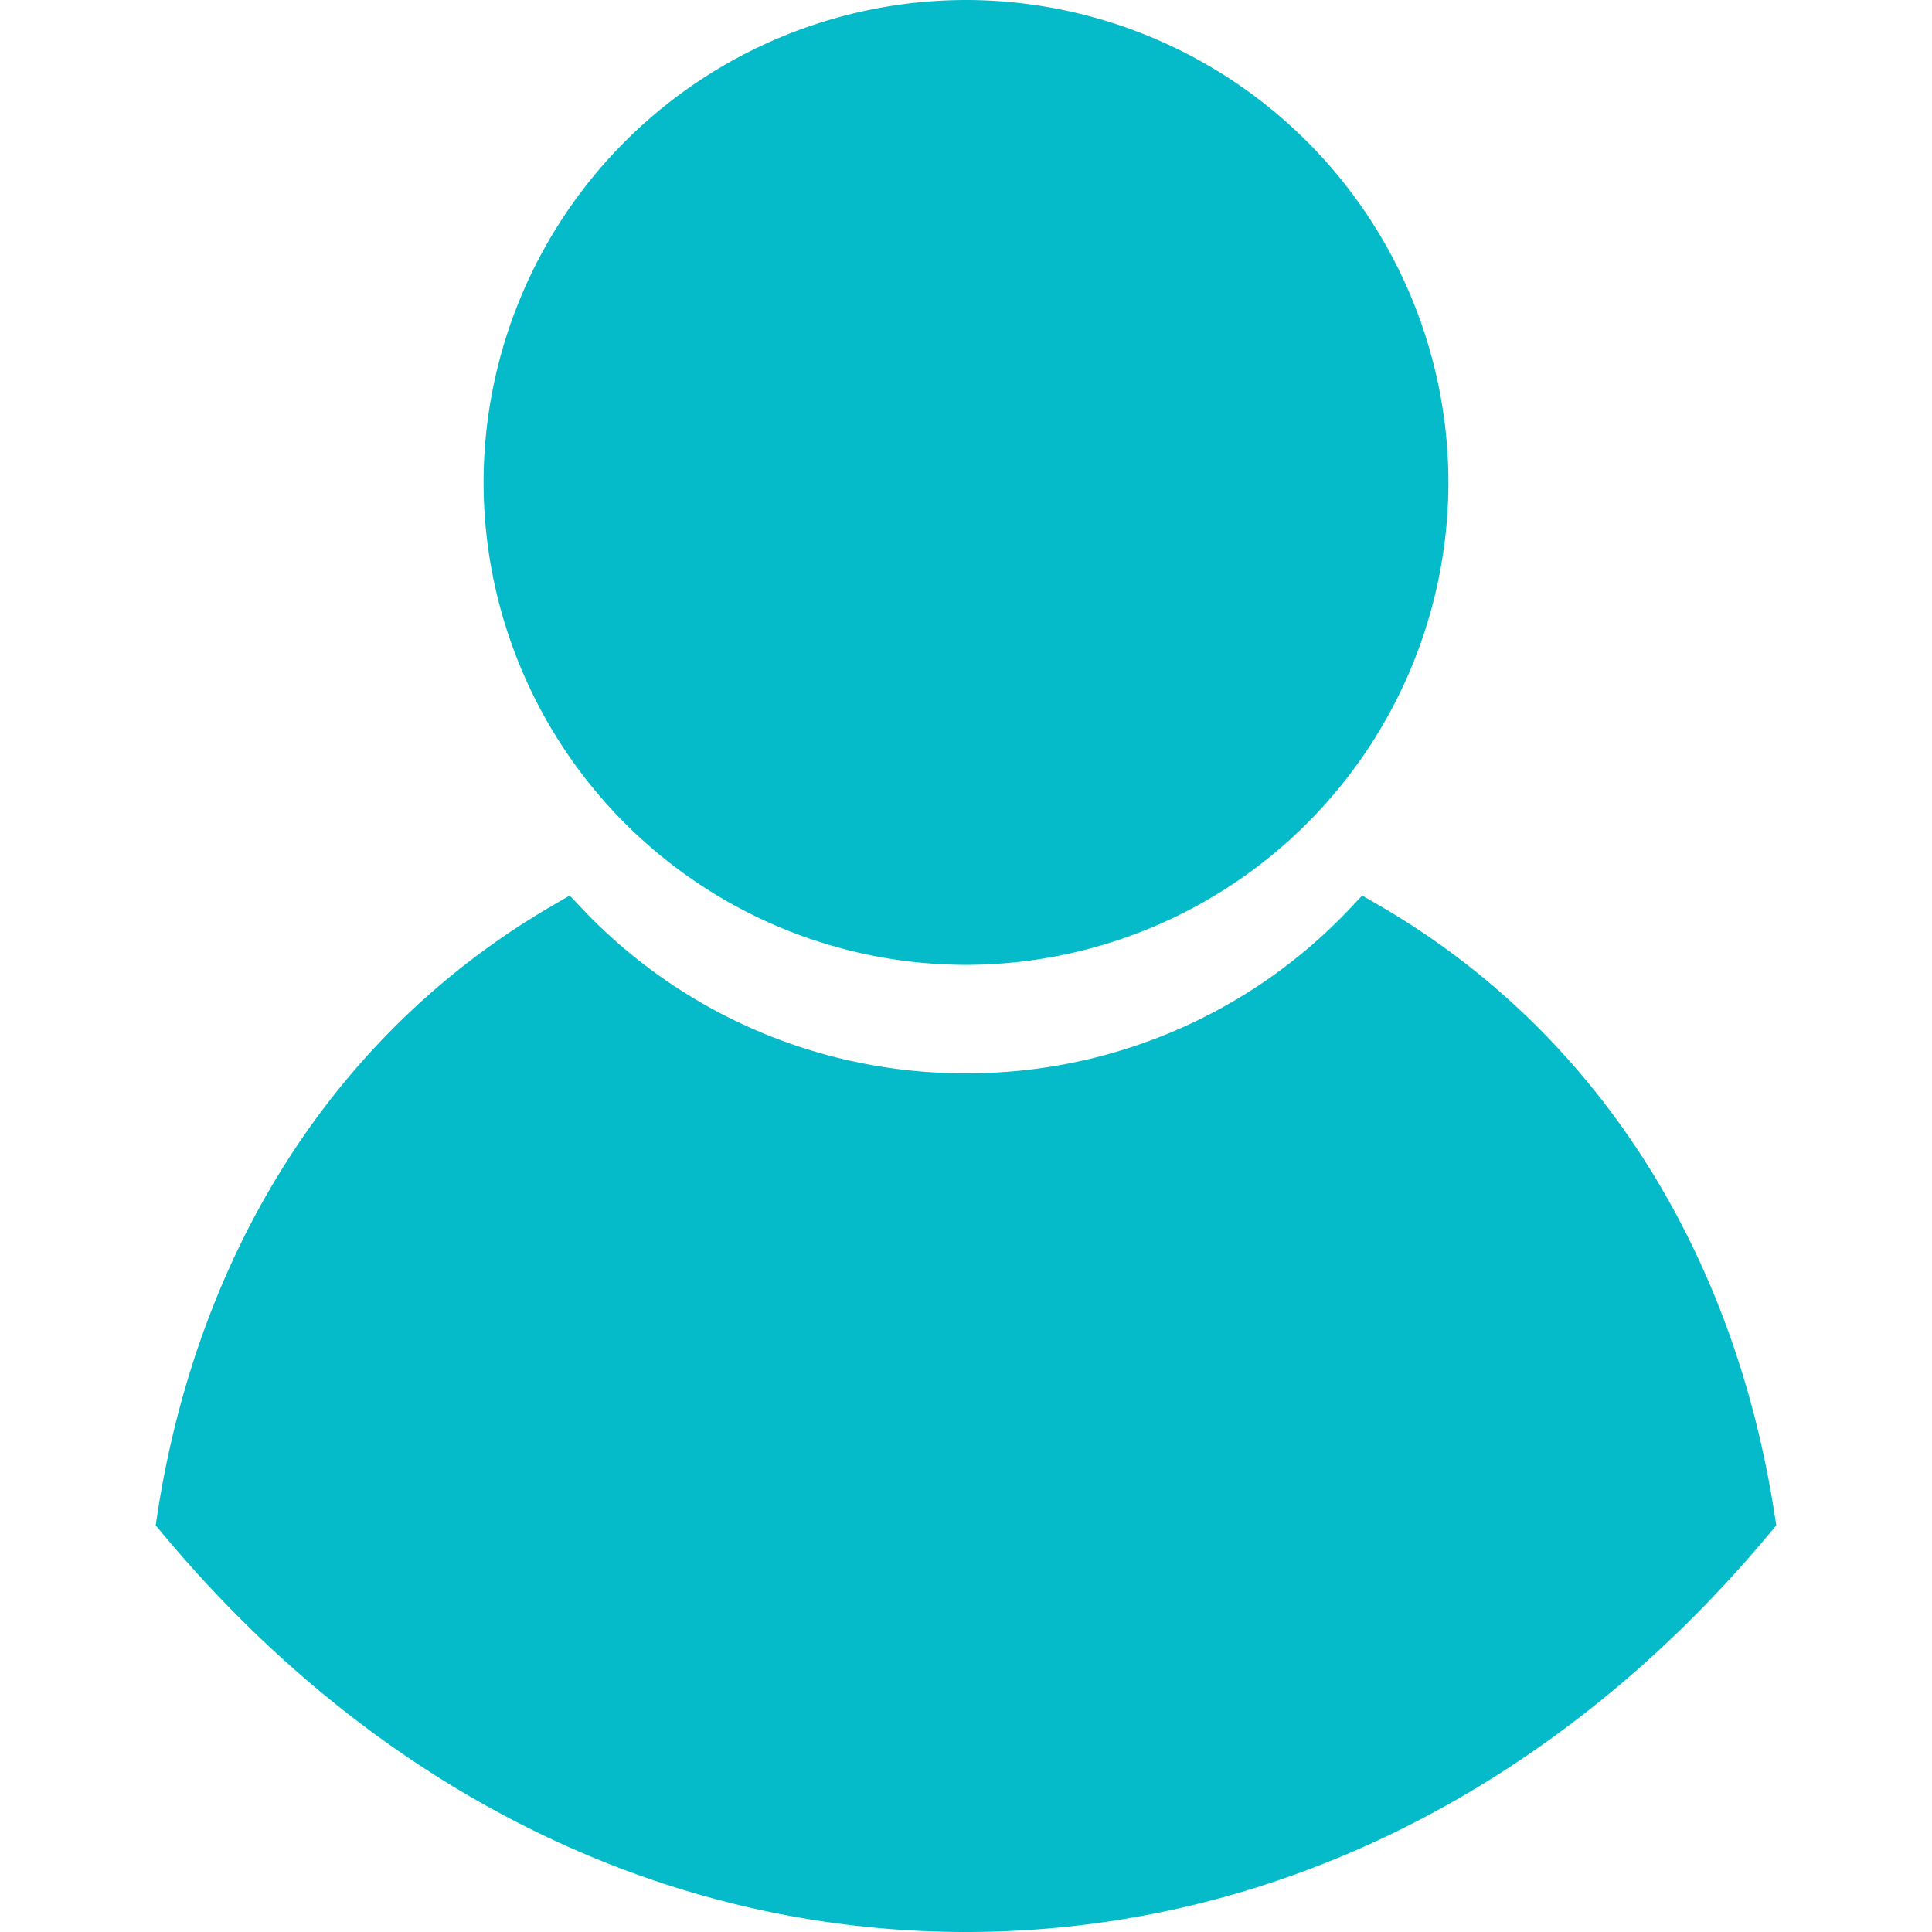 <svg width="17" height="17" xmlns="http://www.w3.org/2000/svg"><path fill="#05BBC9" d="M15.63 13.422l-.057.068C13.687 15.754 11.174 17 8.5 17c-2.675 0-5.187-1.246-7.073-3.51l-.057-.068.013-.088c.365-2.377 1.606-4.285 3.496-5.376l.134-.078.107.113A4.63 4.63 0 008.5 9.444a4.63 4.63 0 003.38-1.451l.106-.113.135.078c1.89 1.09 3.13 3 3.495 5.376l.014.088zM8.5 8.49a4.25 4.25 0 004.245-4.245A4.25 4.25 0 008.5 0a4.25 4.25 0 00-4.245 4.245A4.25 4.25 0 008.5 8.49z"/></svg>